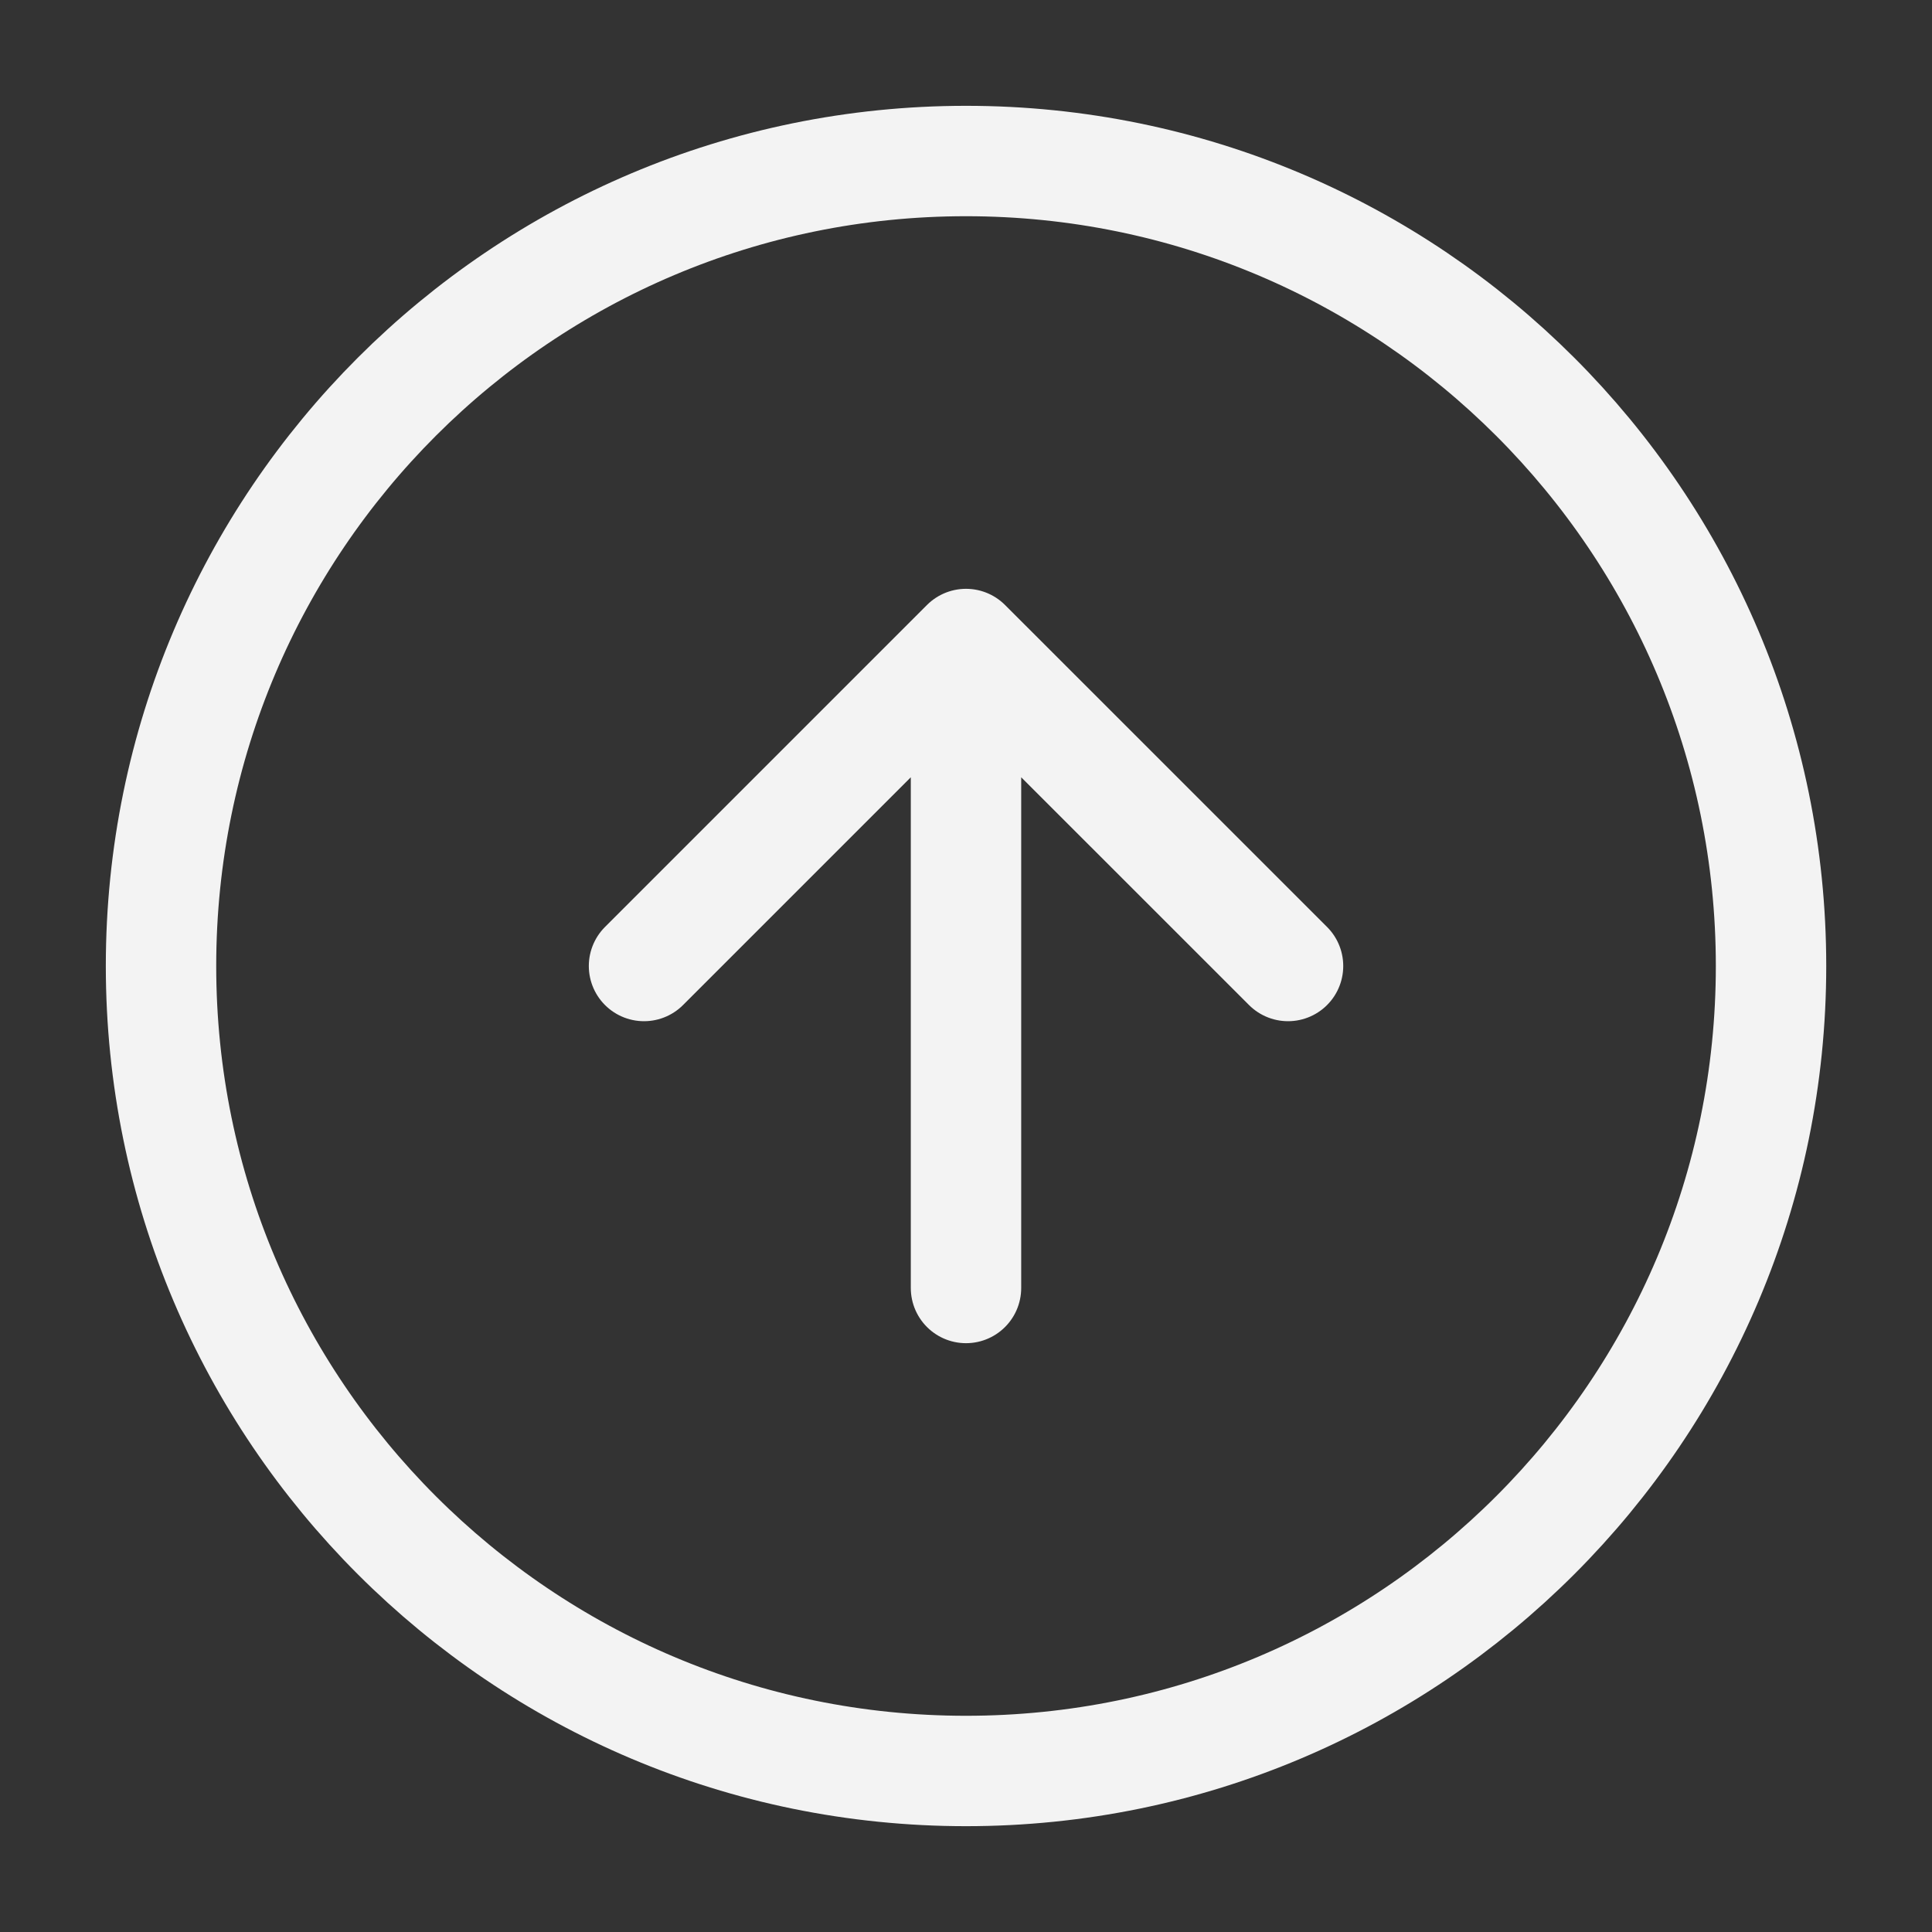 <svg width="35" height="35" viewBox="0 0 35 35" fill="none" xmlns="http://www.w3.org/2000/svg">
<rect x="0" y="0" width="35" height="35" fill="#333333" stroke="none"/>
<path d="M23.334 17.5L17.5 11.667M17.5 11.667L11.667 17.5M17.5 11.667L17.5 23.333M17.5 2.917C25.555 2.917 32.084 9.446 32.084 17.5C32.084 25.554 25.555 32.083 17.5 32.083C9.446 32.083 2.917 25.554 2.917 17.5C2.917 9.446 9.446 2.917 17.5 2.917Z" stroke="#F3F3F3" stroke-width="2" stroke-linecap="round" stroke-linejoin="round"/>
</svg>
